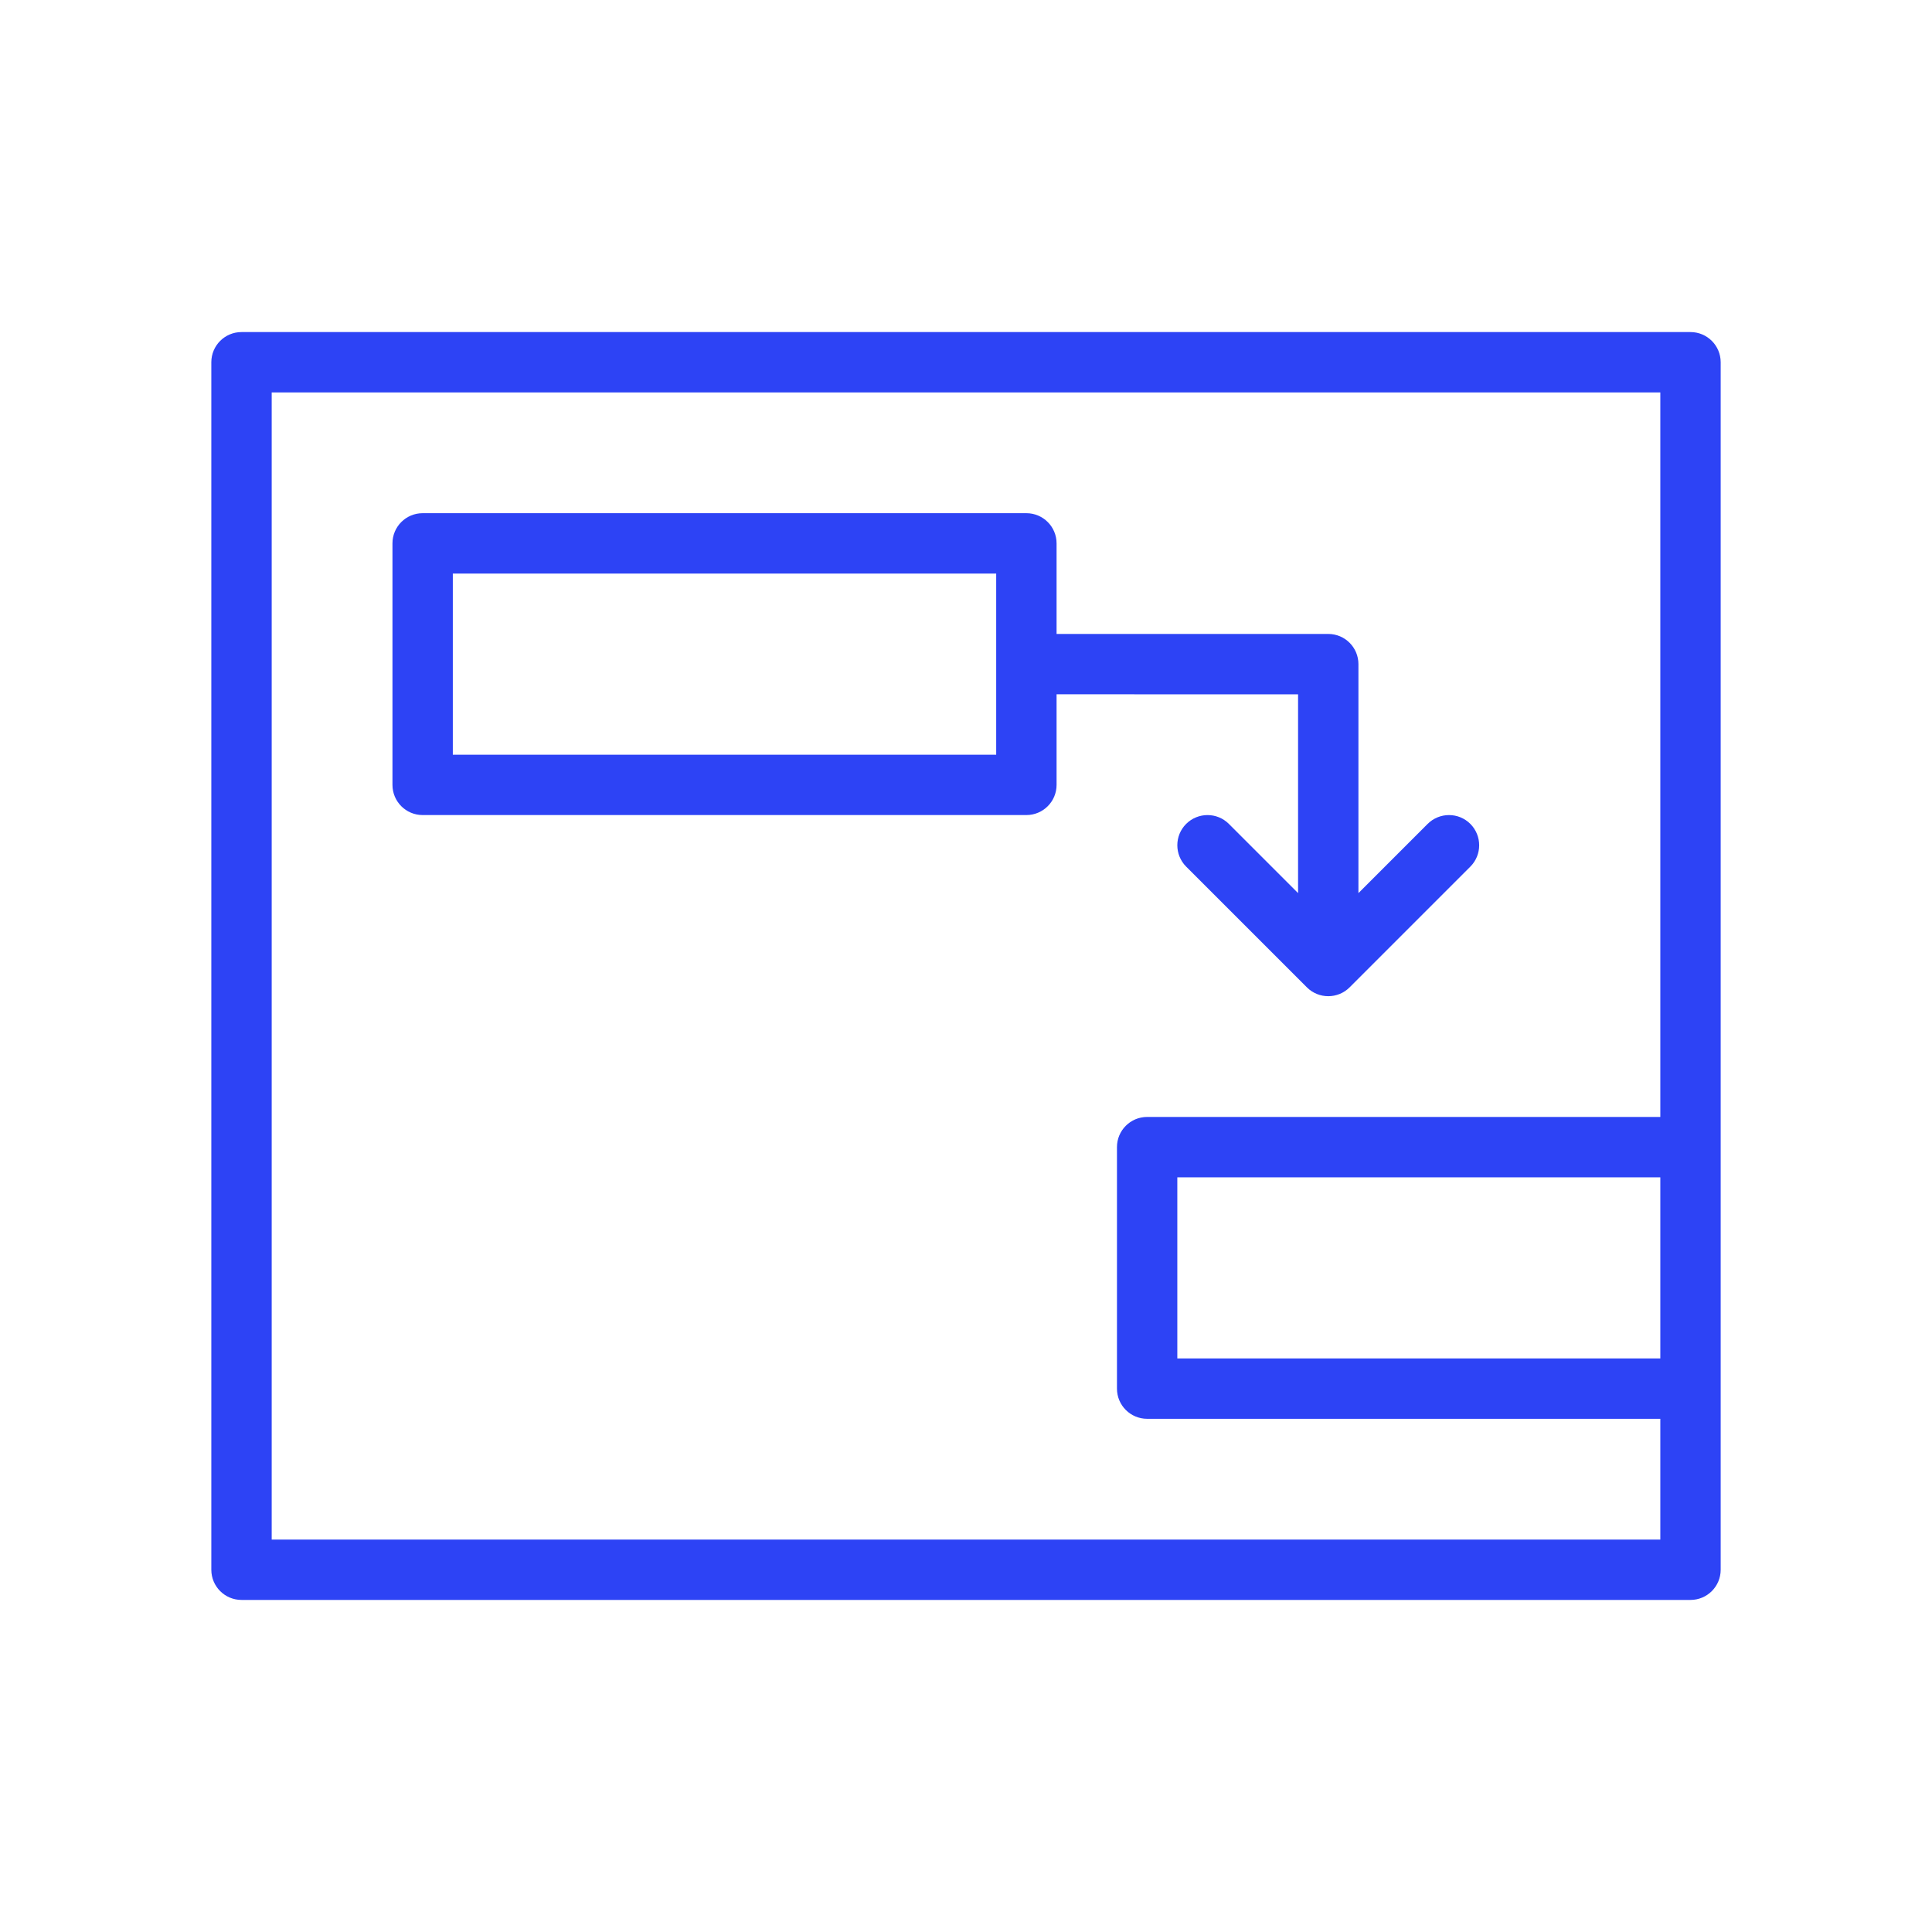 <?xml version="1.0" encoding="UTF-8"?>
<svg fill="#2D43F5" width="100pt" height="100pt" version="1.1" viewBox="0 0 100 100" xmlns="http://www.w3.org/2000/svg">
 <g>
  <path d="m87.5 17.188h-75c-0.863 0-1.562 0.699-1.562 1.562v62.5c0 0.863 0.699 1.562 1.562 1.562h75c0.863 0 1.562-0.699 1.562-1.562v-62.5c0-0.863-0.699-1.562-1.562-1.562zm-1.562 53.125h-25v-9.375h25zm-71.875 9.375v-59.375h71.875v37.5h-26.562c-0.863 0-1.562 0.699-1.562 1.562v12.5c0 0.863 0.699 1.562 1.562 1.562h26.562v6.25z"/>
  <path d="m67.188 35.938v10.289l-3.582-3.582c-0.609-0.609-1.598-0.609-2.211 0-0.609 0.609-0.609 1.598 0 2.211l6.25 6.25c0.305 0.305 0.707 0.457 1.105 0.457s0.801-0.152 1.105-0.457l6.25-6.25c0.609-0.609 0.609-1.598 0-2.211-0.609-0.609-1.598-0.609-2.211 0l-3.582 3.582v-11.852c0-0.863-0.699-1.562-1.562-1.562h-14.062v-4.688c0-0.863-0.699-1.562-1.562-1.562h-31.25c-0.863 0-1.562 0.699-1.562 1.562v12.5c0 0.863 0.699 1.562 1.562 1.562h31.25c0.863 0 1.562-0.699 1.562-1.562v-4.688zm-15.625 3.125h-28.125v-9.375h28.125z"/>
 </g>
</svg>
